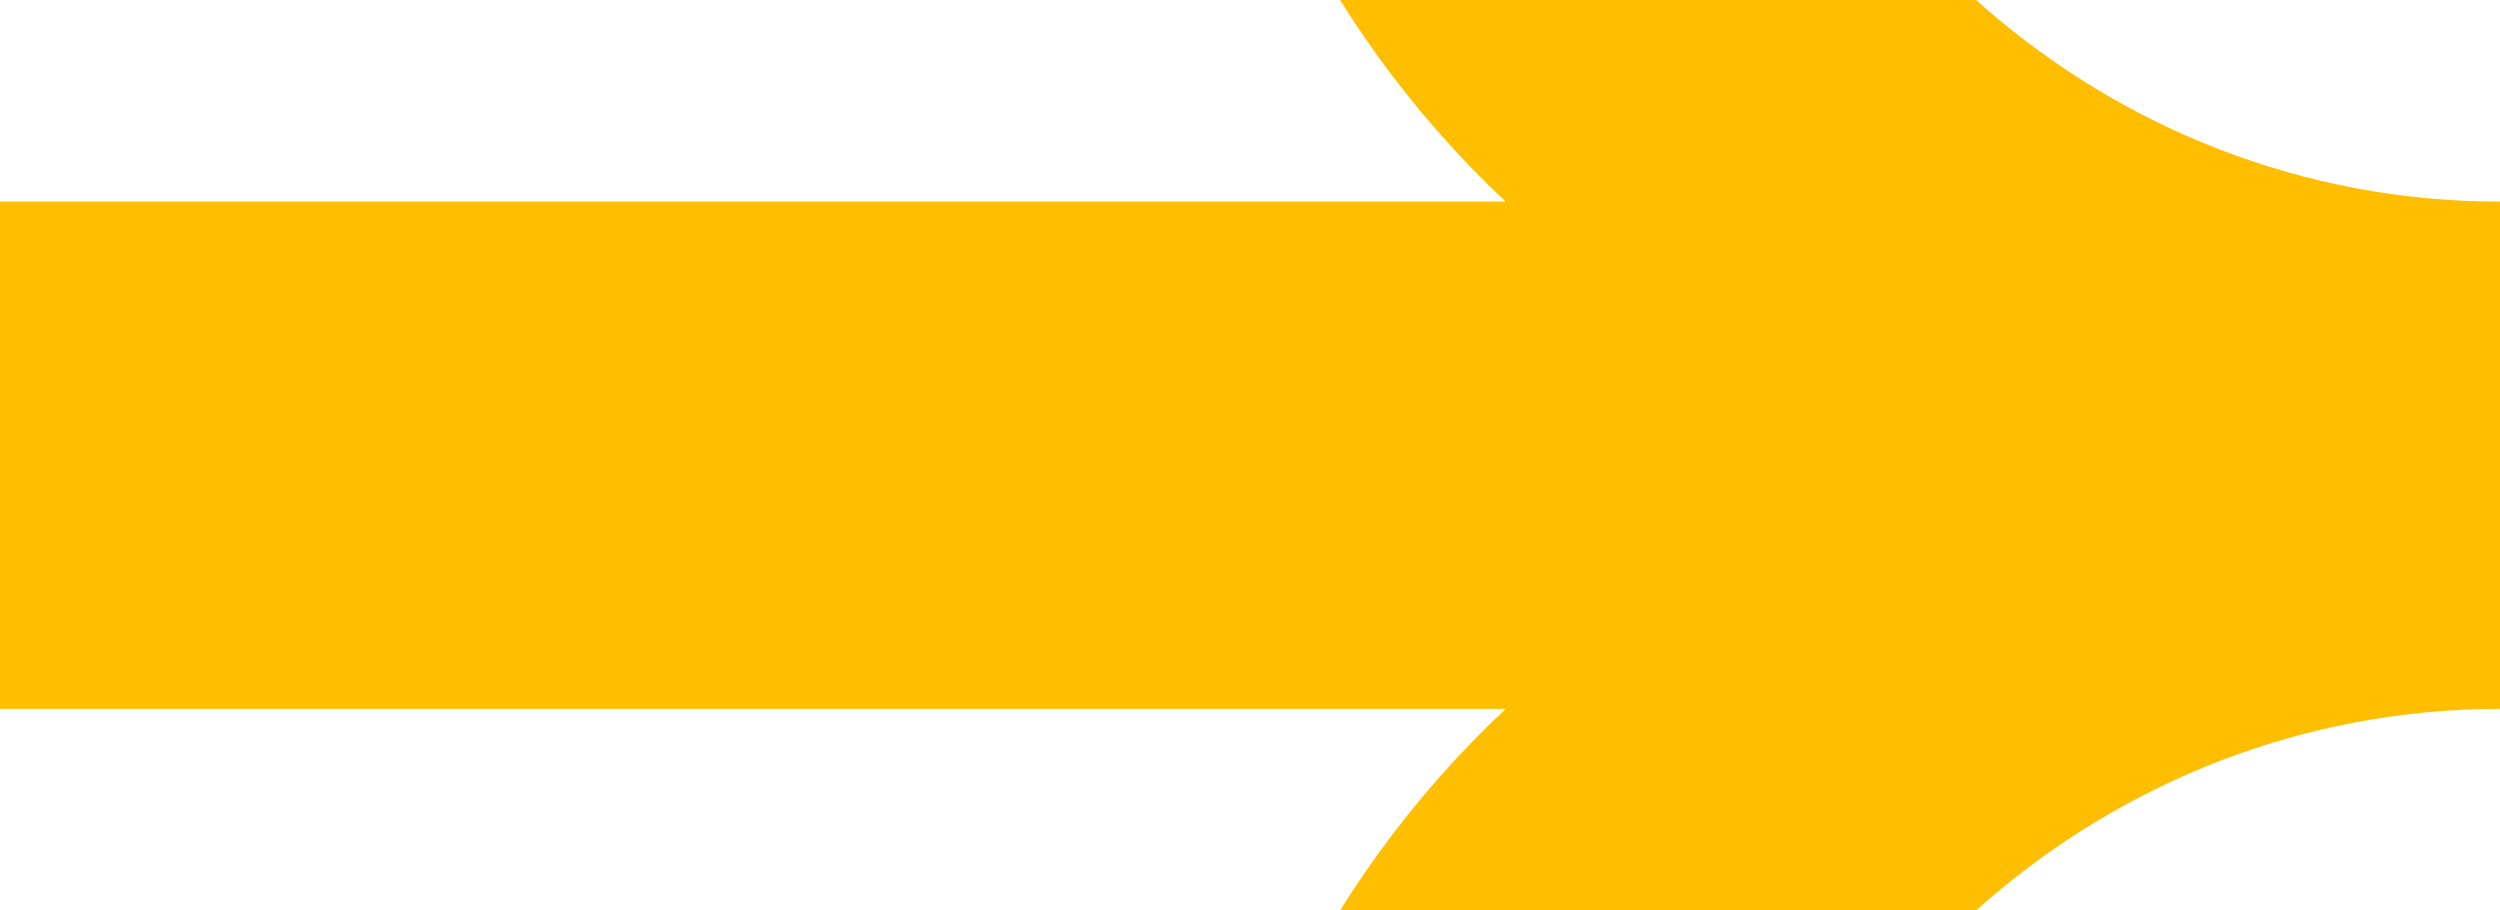 <svg width="1318" height="480" viewBox="0 0 1318 480" fill="none" xmlns="http://www.w3.org/2000/svg">
<path d="M793.794 106.288C694.15 12.807 634.142 -115.475 626.306 -252H904.081C937.382 -47.965 1111.07 106.288 1318 106.288V373.712C1111.01 373.712 937.382 527.965 904.081 732H626.306C634.142 595.475 694.15 467.193 793.794 373.712H-246V106.288H793.794Z" fill="#FFBF00"/>
</svg>
